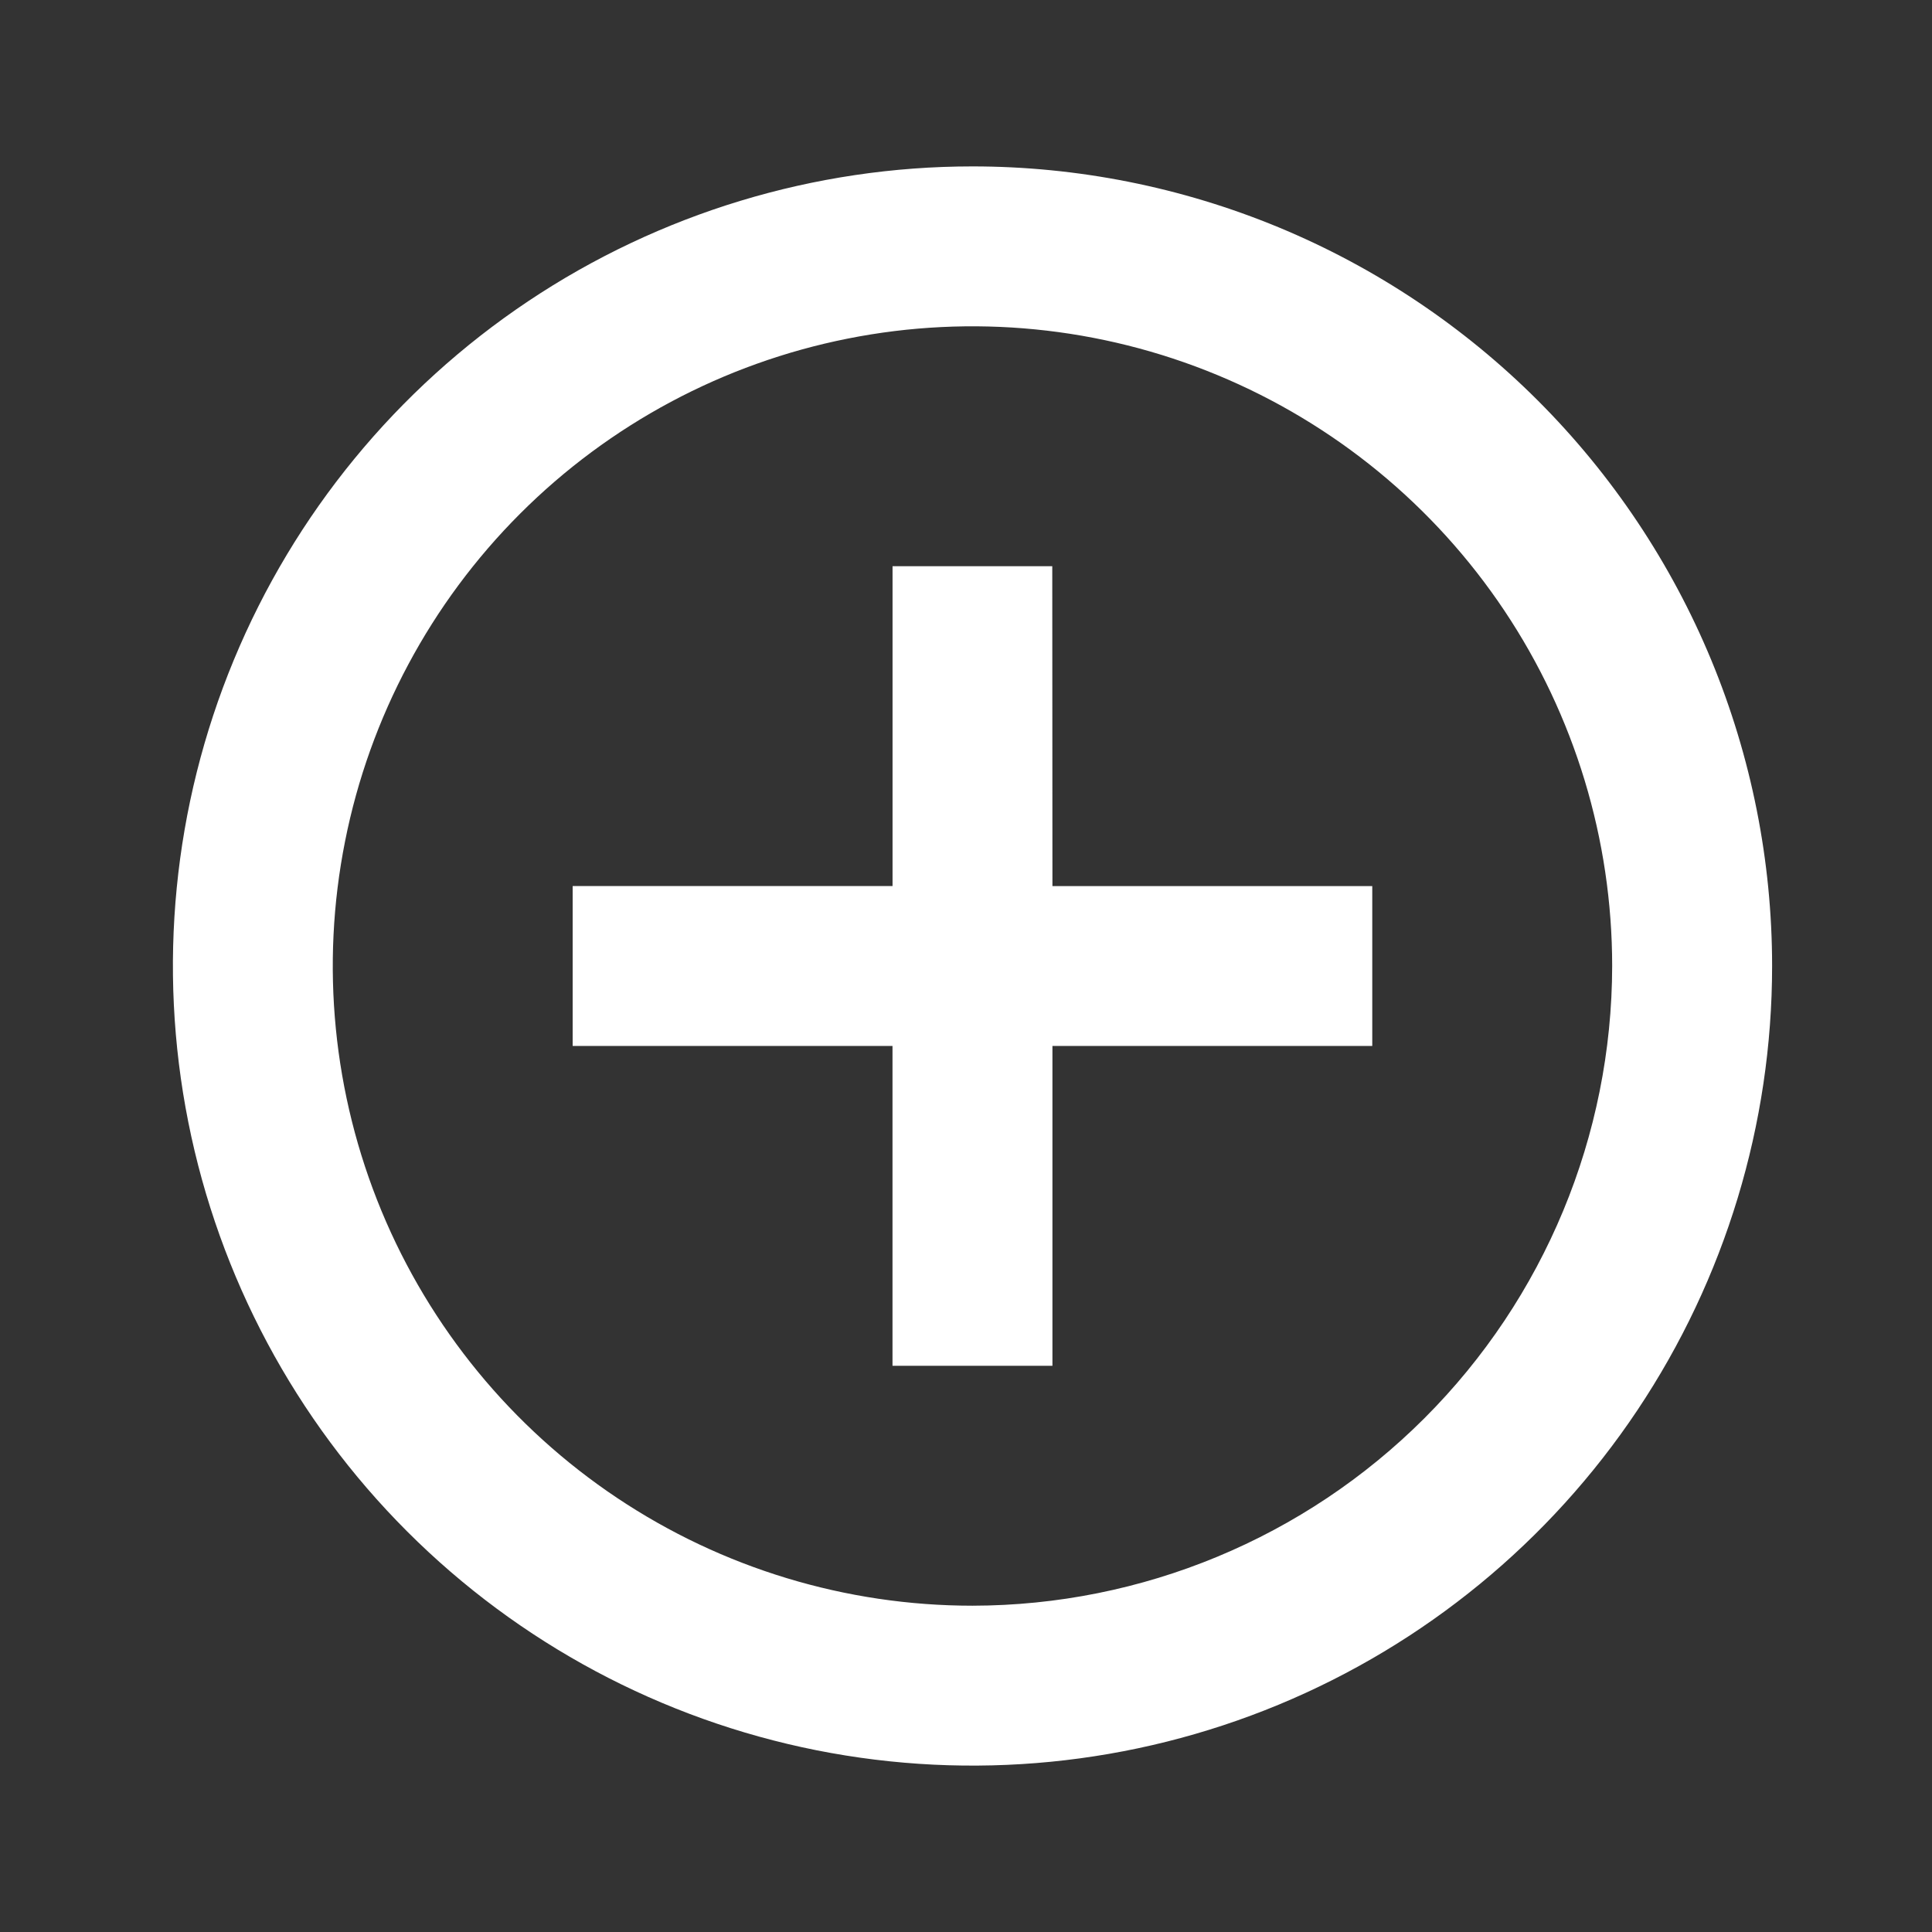 <svg width="46" height="46" viewBox="0 0 46 46" fill="none" xmlns="http://www.w3.org/2000/svg">
<rect x="0" y="0" width="46" height="46" fill="#333333" stroke="none"/>
<path d="M23.154 38.231C20.142 38.231 17.197 37.338 14.692 35.664C12.187 33.991 10.235 31.612 9.082 28.829C7.93 26.046 7.628 22.983 8.216 20.029C8.803 17.074 10.254 14.36 12.384 12.23C14.514 10.1 17.228 8.65 20.183 8.062C23.137 7.474 26.2 7.776 28.983 8.929C31.766 10.082 34.145 12.034 35.818 14.538C37.492 17.043 38.385 19.988 38.385 23C38.38 27.038 36.773 30.909 33.918 33.764C31.063 36.62 27.192 38.226 23.154 38.231V38.231ZM23.154 3.962C19.389 3.962 15.708 5.079 12.577 7.171C9.447 9.263 7.007 12.237 5.566 15.716C4.125 19.194 3.748 23.022 4.483 26.715C5.218 30.408 7.031 33.8 9.693 36.462C12.356 39.125 15.748 40.938 19.441 41.673C23.134 42.407 26.962 42.03 30.441 40.589C33.919 39.148 36.893 36.708 38.985 33.577C41.076 30.446 42.193 26.766 42.193 23C42.193 20.5 41.7 18.024 40.744 15.714C39.787 13.405 38.385 11.306 36.617 9.538C34.849 7.77 32.75 6.368 30.44 5.411C28.13 4.455 25.654 3.962 23.154 3.962V3.962ZM25.054 13.481H21.251V21.096H13.635V24.904H21.25V32.519H25.058V24.904H32.673V21.097H25.058L25.054 13.481Z" fill="white"/>
</svg>
